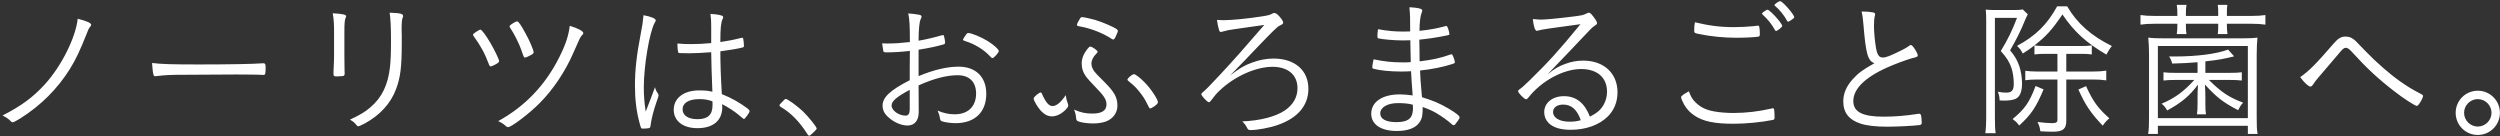 <svg width="678" height="37" viewBox="0 0 678 37" fill="none" xmlns="http://www.w3.org/2000/svg">
<rect x="0" y="0" width="678" height="37" fill="#333333" stroke="none"/>
<path d="M21.08 5.08C23.56 5.72 24.72 6.24 24.72 6.72C24.72 6.92 24.64 7.04 24.4 7.32C24.12 7.64 23.92 8 23.44 9.32C21.68 13.72 20.6 16.04 19 18.64C15.6 24.08 11.12 28.56 5.56 32.08C4.4 32.8 3.68 33.16 3.48 33.16C3.24 33.16 3.08 33.08 2.84 32.8C2.28 32.24 1.68 31.8 0.68 31.32C5.8 28.72 8.92 26.4 12.12 22.92C16.68 17.92 20.52 10.2 21.08 5.08ZM41.238 17.08C43.758 17.4 46.718 17.48 53.958 17.48C61.998 17.48 69.038 17.36 71.278 17.16C71.358 17.16 71.438 17.16 71.518 17.16C71.878 17.16 72.038 17.44 72.038 18.16C72.038 20.04 71.958 20.32 71.478 20.32C71.438 20.32 71.358 20.32 71.278 20.32C70.478 20.24 66.878 20.2 64.118 20.2C63.518 20.2 53.518 20.24 50.118 20.28C46.078 20.28 44.718 20.36 42.438 20.64C42.318 20.68 42.198 20.68 42.118 20.68C41.878 20.68 41.718 20.56 41.638 20.32C41.438 19.64 41.358 18.8 41.238 17.08ZM105.678 3.44C108.638 3.56 109.318 3.72 109.318 4.36C109.318 4.48 109.318 4.56 109.198 4.8C108.998 5.28 108.918 6.24 108.918 7.92C108.918 8.32 108.918 8.92 108.958 9.72C108.958 10.52 108.958 11.2 108.958 11.68C108.958 18.16 108.598 21.04 107.398 24.2C105.958 28.04 103.038 31.24 98.998 33.44C97.998 33.96 97.398 34.24 97.198 34.24C96.918 34.24 96.918 34.24 96.438 33.64C95.998 33.12 95.558 32.8 94.918 32.44C97.718 31.12 98.998 30.36 100.438 29.12C103.558 26.48 105.238 23 105.758 18.2C105.958 16.28 106.038 14.6 106.038 10.92C106.038 7.4 105.918 5.08 105.678 3.44ZM90.598 15.04V8.84C90.598 6.4 90.518 5.2 90.238 3.6C92.958 3.76 93.878 3.96 93.878 4.4C93.878 4.52 93.838 4.64 93.718 4.88C93.478 5.44 93.398 6.36 93.398 8.6V15.12C93.398 16.32 93.438 18.68 93.438 19.08C93.478 19.44 93.478 19.72 93.478 19.88C93.478 20.4 93.318 20.6 92.878 20.64C92.398 20.64 91.918 20.68 91.438 20.72C91.398 20.72 91.358 20.72 91.318 20.72C91.278 20.72 91.238 20.72 91.198 20.72C91.118 20.72 91.078 20.72 91.038 20.72C90.518 20.68 90.438 20.52 90.438 19.92C90.438 19.72 90.438 19.44 90.478 18.68C90.558 17.28 90.598 15.8 90.598 15.04ZM138.198 7.16C138.198 7 138.358 6.8 138.838 6.48C139.438 6.08 139.998 5.8 140.238 5.8C140.598 5.8 141.158 6.52 142.558 9.12C143.558 10.88 144.718 13.6 144.718 14.16C144.718 14.44 144.598 14.56 144.078 14.88C143.478 15.24 142.638 15.6 142.398 15.6C142.078 15.6 142.078 15.6 141.398 13.6C140.838 11.92 139.478 9.24 138.398 7.6C138.238 7.4 138.198 7.28 138.198 7.16ZM154.518 7C156.798 7.68 158.238 8.48 158.198 9C158.198 9.16 158.118 9.28 157.878 9.52C157.358 10.08 157.358 10.08 155.478 14.36C153.358 19.28 150.078 24.2 146.478 27.84C143.758 30.64 138.718 34.48 137.798 34.48C137.598 34.48 137.438 34.4 137.238 34.24C136.558 33.6 136.158 33.36 135.118 32.84C142.398 28.84 147.918 23.08 151.718 15.44C153.398 12.12 154.238 9.52 154.518 7ZM130.318 8.04C130.638 8.04 131.798 9.6 132.998 11.64C134.118 13.56 135.358 16.12 135.358 16.56C135.358 16.84 135.118 17.08 134.358 17.48C133.718 17.84 133.278 18 133.078 18C132.878 18 132.758 17.88 132.638 17.56C131.518 14.52 130.318 12.36 128.478 9.84C128.358 9.64 128.278 9.52 128.278 9.44C128.278 9.24 128.478 9.04 129.238 8.56C129.798 8.2 130.118 8.04 130.318 8.04ZM192.878 14.16C190.718 14.32 188.598 14.44 187.238 14.44C187.118 14.44 186.878 14.44 186.598 14.44C185.558 14.4 184.838 14.4 184.478 14.4C184.078 14.4 183.958 14.36 183.918 14.08C183.798 13.68 183.718 12.72 183.718 12.2C183.718 12.12 183.718 11.96 183.718 11.8C185.238 11.92 185.958 11.96 187.238 11.96C189.238 11.96 190.878 11.88 192.878 11.68C192.878 10.32 192.878 9.52 192.878 8.68C192.878 8.12 192.878 7.64 192.878 7.2C192.878 5.76 192.838 5 192.678 3.76C193.918 3.84 194.878 3.96 195.638 4.2C195.958 4.28 196.118 4.44 196.118 4.68C196.118 4.84 196.118 4.92 195.958 5.2C195.518 6.08 195.358 7.72 195.358 11.4C197.438 11.08 198.838 10.84 200.998 10.28C201.158 10.24 201.238 10.24 201.278 10.24C201.438 10.24 201.518 10.32 201.558 10.48C201.638 10.72 201.758 11.96 201.758 12.4C201.758 12.72 201.678 12.8 201.358 12.88C200.398 13.16 197.798 13.6 195.358 13.92C195.358 16.92 195.478 20.84 195.758 25.52C198.358 26.56 200.638 27.84 202.758 29.44C203.118 29.72 203.278 29.92 203.278 30.16C203.278 30.36 203.118 30.68 202.678 31.28C201.958 32.24 201.958 32.24 201.758 32.24C201.598 32.24 201.598 32.24 200.478 31.28C199.278 30.24 197.518 29.12 195.838 28.24C195.878 28.6 195.878 28.88 195.878 29.08C195.878 32.68 193.398 34.76 189.158 34.76C185.198 34.76 182.718 32.8 182.718 29.76C182.718 26.6 185.438 24.52 189.558 24.52C191.158 24.52 192.038 24.6 193.198 24.88C192.958 19 192.958 18.08 192.878 14.16ZM193.198 27.48C192.038 27.04 191.038 26.88 189.678 26.88C186.798 26.88 185.118 27.92 185.118 29.64C185.118 31.32 186.638 32.32 189.158 32.32C191.958 32.32 193.238 31.12 193.238 28.56C193.238 27.76 193.238 27.48 193.198 27.48ZM177.638 23.64C177.798 24.32 177.998 24.76 178.358 25.24C178.558 25.52 178.598 25.68 178.598 25.88C178.558 26.2 178.558 26.2 178.038 27.68C177.318 29.68 176.598 32.48 176.438 34C176.358 34.56 176.278 34.68 175.958 34.76C175.598 34.84 174.918 34.88 174.318 34.88C173.878 34.88 173.838 34.84 173.438 33.32C172.598 30.2 172.198 26.96 172.198 23.24C172.198 19 172.638 15.04 173.758 9.2C174.198 7 174.358 5.92 174.518 4.12C176.638 4.52 177.838 5.04 177.838 5.52C177.838 5.68 177.838 5.72 177.558 6.16C176.158 8.64 174.598 17.8 174.598 23.68C174.598 25.96 174.758 27.84 175.118 30.28C175.678 28.84 175.998 27.92 176.478 26.76C177.198 24.8 177.198 24.8 177.638 23.64ZM211.398 28.56C211.398 28.4 211.438 28.32 212.398 27.36C212.838 26.88 212.918 26.84 213.118 26.84C213.598 26.84 216.238 28.76 217.758 30.2C219.278 31.68 221.478 34.4 221.478 34.84C221.478 35.04 221.358 35.2 220.558 35.96C219.798 36.68 219.638 36.8 219.438 36.8C219.318 36.8 219.198 36.72 219.038 36.48C216.878 33.04 214.518 30.6 211.678 28.96C211.478 28.84 211.398 28.72 211.398 28.56ZM246.718 18.44L246.758 13.8C244.478 14.08 242.358 14.2 240.398 14.2C239.838 14.2 239.638 14.12 239.558 13.88C239.518 13.56 239.398 12.92 239.238 11.76C239.878 11.8 240.238 11.8 240.638 11.8C242.678 11.8 244.278 11.68 246.758 11.4C246.758 7 246.678 5.32 246.318 3.64C247.438 3.72 248.318 3.84 249.038 3.96C249.718 4.08 249.918 4.2 249.918 4.48C249.918 4.68 249.918 4.72 249.638 5.32C249.318 6.08 249.118 8.2 249.118 11.04C250.878 10.76 253.878 10.04 255.438 9.56C255.558 9.52 255.558 9.52 255.758 9.52C255.918 9.52 255.998 9.6 256.078 10.04C256.198 10.52 256.318 11.28 256.318 11.52C256.318 11.8 256.198 11.96 255.918 12.04C254.078 12.56 252.158 13 249.118 13.48V20.64C253.278 18.92 256.838 18.08 259.998 18.08C264.638 18.08 267.478 20.88 267.478 25.44C267.478 30.44 264.358 33.4 259.158 33.4C257.798 33.4 256.158 33.16 255.438 32.88C255.118 32.76 254.998 32.56 254.918 32.12C254.798 31.28 254.638 30.84 254.278 30C255.878 30.68 257.358 31 258.918 31C262.518 31 264.718 28.88 264.718 25.36C264.718 22.2 262.878 20.4 259.718 20.4C256.718 20.4 253.198 21.32 249.118 23.16L249.158 30.4C249.158 32.68 248.038 34.04 246.118 34.04C244.398 34.04 242.318 33.12 240.798 31.68C239.798 30.76 239.358 29.8 239.358 28.6C239.358 26.4 241.438 24.44 246.718 21.76C246.718 20.96 246.718 20.96 246.718 18.44ZM246.718 29.32V24.36C243.078 26.32 241.798 27.44 241.798 28.64C241.798 29.96 243.758 31.36 245.598 31.36C246.358 31.36 246.718 30.8 246.718 29.64V29.32ZM270.878 13.84C270.878 14.24 269.558 15.76 269.158 15.76C268.998 15.76 268.918 15.72 268.358 15.12C266.798 13.44 264.198 11.88 261.918 11.2C261.318 11 261.158 10.92 261.158 10.76C261.158 10.64 261.398 10.24 261.958 9.44C262.238 9.04 262.358 8.96 262.638 8.96C263.478 8.96 266.158 10.08 267.838 11.12C269.518 12.16 270.878 13.4 270.878 13.84ZM291.278 29.72C293.118 30.52 294.398 30.8 296.238 30.8C298.798 30.8 300.078 30 300.078 28.32C300.078 27 299.438 26 296.998 23.52C295.358 21.8 295.198 21.6 294.638 20.92C293.758 19.76 293.358 18.56 293.358 17.2C293.358 15.88 293.838 14.68 294.838 13.36C295.318 12.76 295.478 12.64 295.678 12.64C296.198 12.64 297.678 13.68 297.678 14.04C297.678 14.16 297.598 14.28 297.398 14.48C296.478 15.36 295.998 16.36 295.998 17.24C295.998 18 296.278 18.68 296.838 19.44C297.398 20.12 297.398 20.12 299.478 22.2C302.238 24.96 303.038 26.4 303.038 28.68C303.038 30.52 301.958 32.08 300.118 32.88C299.238 33.24 297.878 33.48 296.478 33.48C294.918 33.48 293.238 33.24 292.438 32.92C292.038 32.76 291.878 32.56 291.838 32C291.758 31.08 291.638 30.6 291.278 29.72ZM292.078 6.72C292.078 6.48 292.278 6.04 292.798 5.2C293.078 4.72 293.198 4.64 293.438 4.64C293.918 4.64 295.718 5.04 296.998 5.4C299.118 6.04 302.158 7.36 302.918 7.96C303.078 8.08 303.158 8.24 303.158 8.36C303.158 8.6 303.118 8.68 302.598 9.88C302.358 10.4 302.118 10.72 301.918 10.72C301.838 10.72 301.718 10.68 301.518 10.56C299.118 8.96 295.638 7.6 292.598 7.12C292.198 7.04 292.078 6.96 292.078 6.72ZM311.958 29.4C311.718 29.4 311.718 29.4 310.718 27.4C310.238 26.44 309.118 24.92 308.118 23.84C307.598 23.28 307.158 22.88 306.158 22.08C305.838 21.84 305.758 21.72 305.758 21.6C305.758 21.2 307.078 20.12 307.518 20.12C307.958 20.12 309.198 21.08 310.438 22.36C311.998 23.88 314.038 26.96 314.038 27.72C314.038 28 313.718 28.36 313.038 28.84C312.558 29.16 312.118 29.4 311.958 29.4ZM289.038 25.8C289.198 27 289.278 27.24 289.598 28.08C289.678 28.32 289.718 28.48 289.718 28.6C289.718 29 289.198 29.68 288.318 30.36C287.398 31.12 286.278 31.56 285.358 31.56C284.198 31.56 283.238 31.08 282.238 30C281.398 29.08 280.318 27.24 280.318 26.72C280.318 26.32 281.758 25.08 282.238 25.08C282.398 25.08 282.478 25.16 282.558 25.4C283.598 27.76 284.438 28.76 285.438 28.76C286.518 28.76 287.718 27.76 289.038 25.8ZM333.638 20.44C336.198 18.48 337.478 17.72 339.598 16.96C341.558 16.24 343.478 15.88 345.398 15.88C351.158 15.88 354.838 19.08 354.838 24.08C354.838 28.6 351.958 32 346.558 33.88C344.478 34.64 340.958 35.28 339.158 35.28C338.558 35.28 338.438 35.16 338.038 34.36C337.798 33.88 337.438 33.44 336.918 32.92C341.798 32.72 345.918 31.64 348.438 29.96C350.718 28.4 351.878 26.36 351.878 23.92C351.878 20.32 349.318 18.12 345.118 18.12C340.558 18.12 334.758 20.72 330.718 24.6C329.918 25.36 329.398 25.96 328.518 27.16C328.238 27.56 328.038 27.72 327.878 27.72C327.878 27.72 327.878 27.72 327.838 27.72C327.838 27.72 327.798 27.72 327.758 27.68C327.358 27.64 325.798 25.96 325.798 25.56C325.798 25.4 325.878 25.28 326.118 25.08C327.158 24.2 327.718 23.64 330.638 20.52C335.238 15.56 336.958 13.6 342.878 6.76C336.878 7.6 333.638 8.08 333.198 8.16C332.718 8.28 332.398 8.36 331.278 8.64C331.198 8.68 331.158 8.68 331.118 8.68C330.878 8.68 330.718 8.52 330.598 8.12C330.358 7.32 330.238 6.72 330.038 5.4C330.678 5.44 331.278 5.48 331.798 5.48C333.958 5.48 338.438 5.04 341.998 4.48C344.038 4.16 344.398 4.08 345.038 3.68C345.278 3.56 345.438 3.52 345.558 3.52C345.998 3.52 346.438 3.84 346.998 4.48C347.638 5.2 347.998 5.8 347.998 6.12C347.998 6.44 347.878 6.56 346.958 7C346.358 7.28 344.918 8.72 341.118 12.68C340.678 13.12 339.318 14.56 337.598 16.36C336.438 17.52 335.718 18.28 333.638 20.44ZM382.438 8.52C382.438 4.56 382.438 4.44 382.238 1.96C384.558 2.08 385.718 2.36 385.718 2.84C385.718 3 385.678 3.12 385.558 3.44C385.198 4.36 384.998 5.84 384.958 8.36C387.638 8.08 389.718 7.72 391.558 7.2C392.038 7.08 392.158 7.04 392.238 7.04C392.398 7.04 392.478 7.16 392.678 7.6C392.878 8.12 393.078 8.96 393.078 9.2C393.078 9.48 393.038 9.48 392.038 9.68C389.678 10.16 387.558 10.48 384.918 10.76C384.958 11.6 384.958 12.32 384.958 12.72C384.958 13.44 384.958 14.76 384.998 16.64C388.398 16.24 390.598 15.76 393.438 14.76C393.558 14.72 393.598 14.72 393.638 14.72C393.798 14.72 393.878 14.8 394.078 15.24C394.278 15.64 394.558 16.6 394.558 16.88C394.558 17.08 394.478 17.16 393.758 17.4C391.398 18.16 388.078 18.84 385.118 19.12C385.158 20.72 385.278 22.32 385.638 26.36C388.838 27.36 390.278 27.96 392.838 29.44C394.918 30.68 395.838 31.4 395.838 31.8C395.838 32.08 395.758 32.2 395.318 32.84C394.638 33.8 394.478 33.96 394.238 33.96C394.078 33.96 393.958 33.88 393.758 33.72C392.838 32.84 390.998 31.52 389.478 30.64C388.278 29.96 387.518 29.64 385.838 29C385.838 31.32 385.678 32.12 384.958 33.2C383.918 34.72 381.838 35.52 378.798 35.52C374.518 35.52 371.878 33.76 371.878 30.84C371.878 27.64 374.878 25.6 379.598 25.6C380.678 25.6 381.558 25.68 383.118 25.88C382.878 22.6 382.758 21.2 382.678 19.32C381.838 19.36 380.998 19.4 379.998 19.4C377.158 19.4 374.238 19.12 372.638 18.68C372.278 18.6 372.158 18.48 372.158 18.2C372.158 17.88 372.278 17.16 372.518 16.08C375.598 16.72 377.558 16.92 380.638 16.92C381.478 16.92 381.918 16.92 382.598 16.84C382.558 15.88 382.518 13.88 382.478 10.92C381.518 10.96 380.918 10.96 380.358 10.96C378.118 10.96 374.918 10.68 373.798 10.4C373.598 10.36 373.558 10.24 373.558 9.68C373.558 9.32 373.598 8.72 373.718 7.92C376.398 8.4 378.238 8.56 380.678 8.56C381.198 8.56 381.718 8.56 382.438 8.52ZM383.158 28.4C382.198 28.12 380.918 27.96 379.118 27.96C376.278 27.96 374.318 29.12 374.318 30.76C374.318 32.28 375.878 33.12 378.678 33.12C381.918 33.12 383.198 32.08 383.198 29.36C383.198 29.2 383.158 28.4 383.158 28.4ZM415.708 5.16C416.468 5.24 417.428 5.32 417.988 5.32C419.148 5.32 423.268 4.92 426.988 4.44C429.108 4.16 429.428 4.08 430.308 3.64C430.628 3.48 430.748 3.44 430.908 3.44C431.268 3.44 431.708 3.88 432.628 5.2C432.948 5.68 433.108 6.04 433.108 6.28C433.108 6.56 433.028 6.6 432.348 7.08C431.748 7.48 431.748 7.48 427.708 11.76C427.028 12.48 425.228 14.4 422.668 17.04C421.308 18.48 421.028 18.72 419.668 20.2C421.628 18.6 422.668 18 424.428 17.36C426.068 16.72 427.708 16.44 429.348 16.44C434.988 16.44 438.668 19.88 438.668 25.04C438.668 27.64 437.748 29.88 436.028 31.6C433.668 33.92 430.068 35.2 425.948 35.2C423.228 35.2 421.228 34.6 419.988 33.36C419.228 32.6 418.788 31.56 418.788 30.44C418.788 27.88 421.028 26.08 424.148 26.08C427.428 26.08 429.748 27.92 431.188 31.64C433.108 30.64 434.028 29.88 434.868 28.48C435.468 27.48 435.828 26.16 435.828 24.88C435.828 21.04 433.188 18.72 428.788 18.72C424.028 18.72 418.068 21.92 414.548 26.4C414.228 26.8 414.068 26.92 413.868 26.92C413.388 26.92 411.708 25.2 411.708 24.72C411.708 24.56 411.828 24.4 412.068 24.24C412.868 23.68 412.988 23.56 414.868 21.76C419.988 16.76 422.588 13.92 428.628 6.56C420.588 7.64 417.988 8 417.148 8.28C416.908 8.36 416.828 8.36 416.748 8.36C416.308 8.36 415.868 7 415.708 5.16ZM428.708 32.6C427.708 29.72 426.148 28.36 423.948 28.36C422.268 28.36 421.188 29.16 421.188 30.4C421.188 31.96 422.988 33 425.628 33C426.788 33 427.548 32.92 428.708 32.6ZM459.667 6.04C463.427 6.96 466.507 7.36 470.267 7.36C471.867 7.36 474.227 7.24 475.267 7.12C476.347 7 476.547 6.96 476.747 6.96C476.987 6.96 477.067 7.04 477.107 7.24C477.187 7.48 477.267 8.4 477.267 8.96C477.267 9.68 477.227 9.84 476.947 9.92C476.347 10.08 473.267 10.24 470.987 10.24C467.547 10.24 463.827 9.88 460.667 9.2C459.507 8.96 459.467 8.92 459.467 8.2C459.467 7.36 459.507 6.84 459.667 6.04ZM458.027 24.76C458.587 26.28 458.987 26.96 459.867 27.8C461.267 29.16 462.707 29.84 465.027 30.24C466.387 30.48 468.307 30.64 470.027 30.64C473.587 30.64 476.907 30.24 480.587 29.4C480.667 29.36 480.707 29.36 480.787 29.36C480.987 29.36 481.107 29.48 481.147 29.72C481.227 30.08 481.267 31.2 481.267 31.92C481.267 32.28 481.147 32.44 480.827 32.52C477.667 33.16 473.507 33.56 470.107 33.56C464.947 33.56 461.867 32.92 459.507 31.32C458.307 30.52 457.387 29.52 456.707 28.32C456.267 27.52 455.907 26.64 455.907 26.36C455.907 26.04 456.667 25.48 458.027 24.76ZM477.867 3.72C477.867 3.6 477.947 3.48 478.107 3.36C478.187 3.32 478.307 3.24 478.427 3.12C478.987 2.72 479.187 2.64 479.387 2.64C479.747 2.68 481.147 4 482.227 5.32C482.867 6.08 483.347 6.84 483.347 7.04C483.347 7.32 482.027 8.4 481.667 8.4C481.547 8.4 481.427 8.32 481.307 8.04C480.507 6.56 479.347 5.16 478.107 4.04C477.947 3.92 477.867 3.8 477.867 3.72ZM481.227 1.4C481.227 1.12 482.427 0.28 482.787 0.32C483.467 0.36 486.587 3.96 486.587 4.64C486.587 4.88 486.467 4.96 485.667 5.52C485.227 5.8 485.067 5.88 484.947 5.88C484.827 5.88 484.707 5.8 484.627 5.6C483.947 4.28 482.547 2.52 481.387 1.6C481.267 1.52 481.227 1.48 481.227 1.4ZM504.857 3.12C506.217 3.12 507.057 3.2 507.937 3.36C508.337 3.44 508.537 3.6 508.537 3.84C508.537 3.96 508.497 4.08 508.457 4.32C508.297 4.84 508.217 5.96 508.217 7.08C508.217 8.6 508.497 11.56 508.777 13.04C509.137 14.92 509.617 15.6 510.617 15.6C511.497 15.6 512.657 15.16 516.017 13.48C516.857 13.04 517.217 12.84 517.977 12.28C518.097 12.24 518.137 12.2 518.257 12.2C518.697 12.2 520.097 14.36 520.097 15.04C520.097 15.28 519.897 15.44 519.417 15.56C517.977 15.88 515.537 16.76 513.257 17.68C506.217 20.56 502.617 23.88 502.617 27.4C502.617 30.36 505.097 31.64 510.817 31.64C513.817 31.64 516.857 31.4 520.137 30.88C520.297 30.84 520.417 30.84 520.457 30.84C520.697 30.84 520.857 30.96 520.937 31.16C521.057 31.4 521.177 32.56 521.177 33.24C521.177 33.68 521.057 33.84 520.577 33.92C519.017 34.12 514.537 34.36 511.817 34.36C508.737 34.36 506.217 34.08 504.577 33.52C501.457 32.52 499.897 30.56 499.897 27.52C499.897 25.36 500.737 23.36 502.497 21.44C503.977 19.8 505.297 18.84 508.337 17.16C506.537 16.44 506.017 14.6 505.377 6.8C505.217 4.96 505.137 4.28 504.857 3.12ZM557.977 14.6H554.697C553.497 14.6 552.777 14.64 551.737 14.76V12.32C550.577 13.2 550.057 13.6 548.577 14.52C547.937 13.36 547.937 13.36 547.017 12.44C552.097 9.72 555.217 6.6 557.897 1.72H560.617C563.337 6.36 567.137 9.72 572.737 12.48C572.177 13.16 571.697 13.96 571.257 14.8C565.777 11.6 562.457 8.56 559.337 3.92C556.417 8.2 555.017 9.72 551.737 12.32C552.617 12.44 553.337 12.48 554.737 12.48H564.377C565.657 12.48 566.377 12.44 567.297 12.32V14.76C566.377 14.64 565.577 14.6 564.377 14.6H560.377V19.4H567.577C569.097 19.4 570.137 19.32 571.217 19.16V21.8C570.177 21.64 569.057 21.56 567.577 21.56H560.377V32.8C560.377 34.96 559.457 35.72 556.737 35.72C555.897 35.72 554.497 35.68 553.337 35.6C553.177 34.48 553.097 34.2 552.577 33.08C554.257 33.28 555.457 33.4 556.537 33.4C557.577 33.4 557.977 33.16 557.977 32.52V21.56H552.537C551.177 21.56 550.097 21.64 549.257 21.76V19.2C550.057 19.32 551.297 19.4 552.537 19.4H557.977V14.6ZM538.657 32V5.52C538.657 4.44 538.617 3.32 538.537 2.6C538.977 2.68 540.057 2.72 541.057 2.72H546.137C547.377 2.72 548.017 2.68 548.577 2.56L549.937 3.88C549.817 4.12 549.817 4.12 549.617 4.52C549.577 4.6 549.497 4.84 549.337 5.12C548.017 8.4 546.697 11 545.137 13.64C546.537 15.36 547.057 16.32 547.617 17.88C548.097 19.32 548.377 20.96 548.377 22.64C548.377 25.08 547.697 26.48 546.337 26.92C545.617 27.16 544.697 27.28 543.617 27.28C543.177 27.28 542.897 27.28 542.297 27.24C542.257 26.28 542.177 25.8 541.817 24.88C542.857 25.08 543.417 25.12 544.137 25.12C545.577 25.12 546.137 24.48 546.137 22.76C546.137 21.2 545.897 19.68 545.537 18.52C544.937 16.8 544.297 15.72 542.617 13.84C544.537 10.68 545.697 8.28 547.017 4.84H541.017V32.04C541.017 33.6 541.057 35 541.217 36.12H538.417C538.577 35.04 538.657 33.56 538.657 32ZM563.657 24.28L565.737 23.36C567.657 27.56 569.017 29.4 572.057 32.08C571.297 32.72 570.977 33.08 570.257 34.08C566.977 30.6 565.617 28.6 563.657 24.28ZM552.057 23.32L554.217 24.24C552.177 29.12 550.857 31.04 547.617 34.04C546.777 33 546.697 32.96 545.817 32.28C549.137 29.56 550.377 27.76 552.057 23.32ZM590.497 4.32V3.48C590.497 2.56 590.457 2.12 590.337 1.32H592.977C592.857 2.12 592.817 2.52 592.817 3.52V4.32H601.577V3.52C601.577 2.6 601.577 2.16 601.457 1.32H604.057C603.937 2.08 603.937 2.56 603.937 3.52V4.32H610.457C612.137 4.32 613.297 4.24 614.377 4.08V6.68C613.217 6.52 612.137 6.44 610.457 6.44H603.937V7.04C603.937 7.84 603.977 8.44 604.097 9.24H601.457C601.577 8.44 601.577 8.04 601.577 7.04V6.44H592.817V7C592.817 8.04 592.857 8.48 592.977 9.24H590.337C590.457 8.36 590.497 7.88 590.497 7.08V6.44H584.377C582.697 6.44 581.657 6.52 580.497 6.68V4.08C581.537 4.24 582.737 4.32 584.377 4.32H590.497ZM598.097 16.64V19.76H604.497C606.297 19.76 606.977 19.72 607.977 19.6V21.84C607.017 21.72 606.137 21.68 604.617 21.68H599.057C602.457 25.04 604.497 26.4 608.337 27.84C607.617 28.64 607.617 28.68 606.977 29.88C602.897 27.76 601.057 26.32 597.977 22.92C598.057 24.2 598.097 25.28 598.097 26.4V28.12C598.097 29.44 598.137 30.2 598.257 31H595.817C595.937 30.16 595.977 29.4 595.977 28.12V26.4C595.977 25.2 596.017 24.16 596.097 22.96C593.737 26.08 591.617 27.84 587.737 29.96C587.257 29.08 586.937 28.72 586.217 28.12C589.777 26.64 592.177 24.88 595.097 21.68H590.097C588.497 21.68 587.697 21.72 586.737 21.84V19.6C587.657 19.72 588.457 19.76 590.177 19.76H595.977V16.88C593.337 17.08 592.057 17.16 589.097 17.24C588.857 16.36 588.697 15.96 588.257 15.32C588.857 15.32 589.377 15.32 589.657 15.32C595.777 15.32 601.097 14.64 604.257 13.44L605.897 15.28C603.177 15.96 601.777 16.24 598.097 16.64ZM585.217 36.32H582.577C582.777 35.12 582.817 33.96 582.817 31.72V14.84C582.817 13.04 582.737 11.72 582.617 10.2C583.857 10.36 585.017 10.4 587.097 10.4H607.697C609.777 10.4 610.937 10.36 612.217 10.2C612.097 11.6 612.017 12.92 612.017 14.84V31.8C612.017 34.08 612.057 35.24 612.257 36.32H609.617V34.12H585.217V36.32ZM585.217 12.48V32.04H609.617V12.48H585.217ZM623.817 20.92C626.297 19.16 628.057 17.4 632.857 11.84C634.097 10.4 634.897 9.92 636.097 9.92C636.937 9.92 637.577 10.12 638.217 10.6C638.657 10.88 638.657 10.88 641.497 13.84C644.417 16.88 648.137 20.12 650.937 22.08C653.137 23.6 653.817 24.04 656.777 25.6C657.017 25.72 657.137 25.88 657.137 26.04C657.137 26.4 656.577 27.52 656.057 28.2C655.737 28.6 655.617 28.72 655.457 28.72C654.937 28.72 651.737 26.64 649.137 24.6C644.937 21.36 641.697 18.32 638.177 14.44C637.137 13.28 636.697 12.96 636.177 12.96C635.737 12.96 635.377 13.24 634.697 14.04C634.617 14.12 634.297 14.52 633.817 15.08C633.697 15.24 633.337 15.64 632.897 16.16C631.177 18.2 630.737 18.72 628.657 21.12C628.177 21.68 627.857 22.08 627.217 23.04C627.017 23.32 626.817 23.48 626.577 23.48C626.057 23.48 624.857 22.36 623.817 20.92ZM671.977 24.6C675.297 24.6 677.977 27.28 677.977 30.6C677.977 33.92 675.297 36.6 671.977 36.6C668.657 36.6 665.977 33.92 665.977 30.6C665.977 27.28 668.657 24.6 671.977 24.6ZM671.977 26.88C669.937 26.88 668.257 28.56 668.257 30.6C668.257 32.64 669.937 34.32 671.977 34.32C674.017 34.32 675.697 32.64 675.697 30.6C675.697 28.56 674.017 26.88 671.977 26.88Z" fill="white"/>
</svg>
